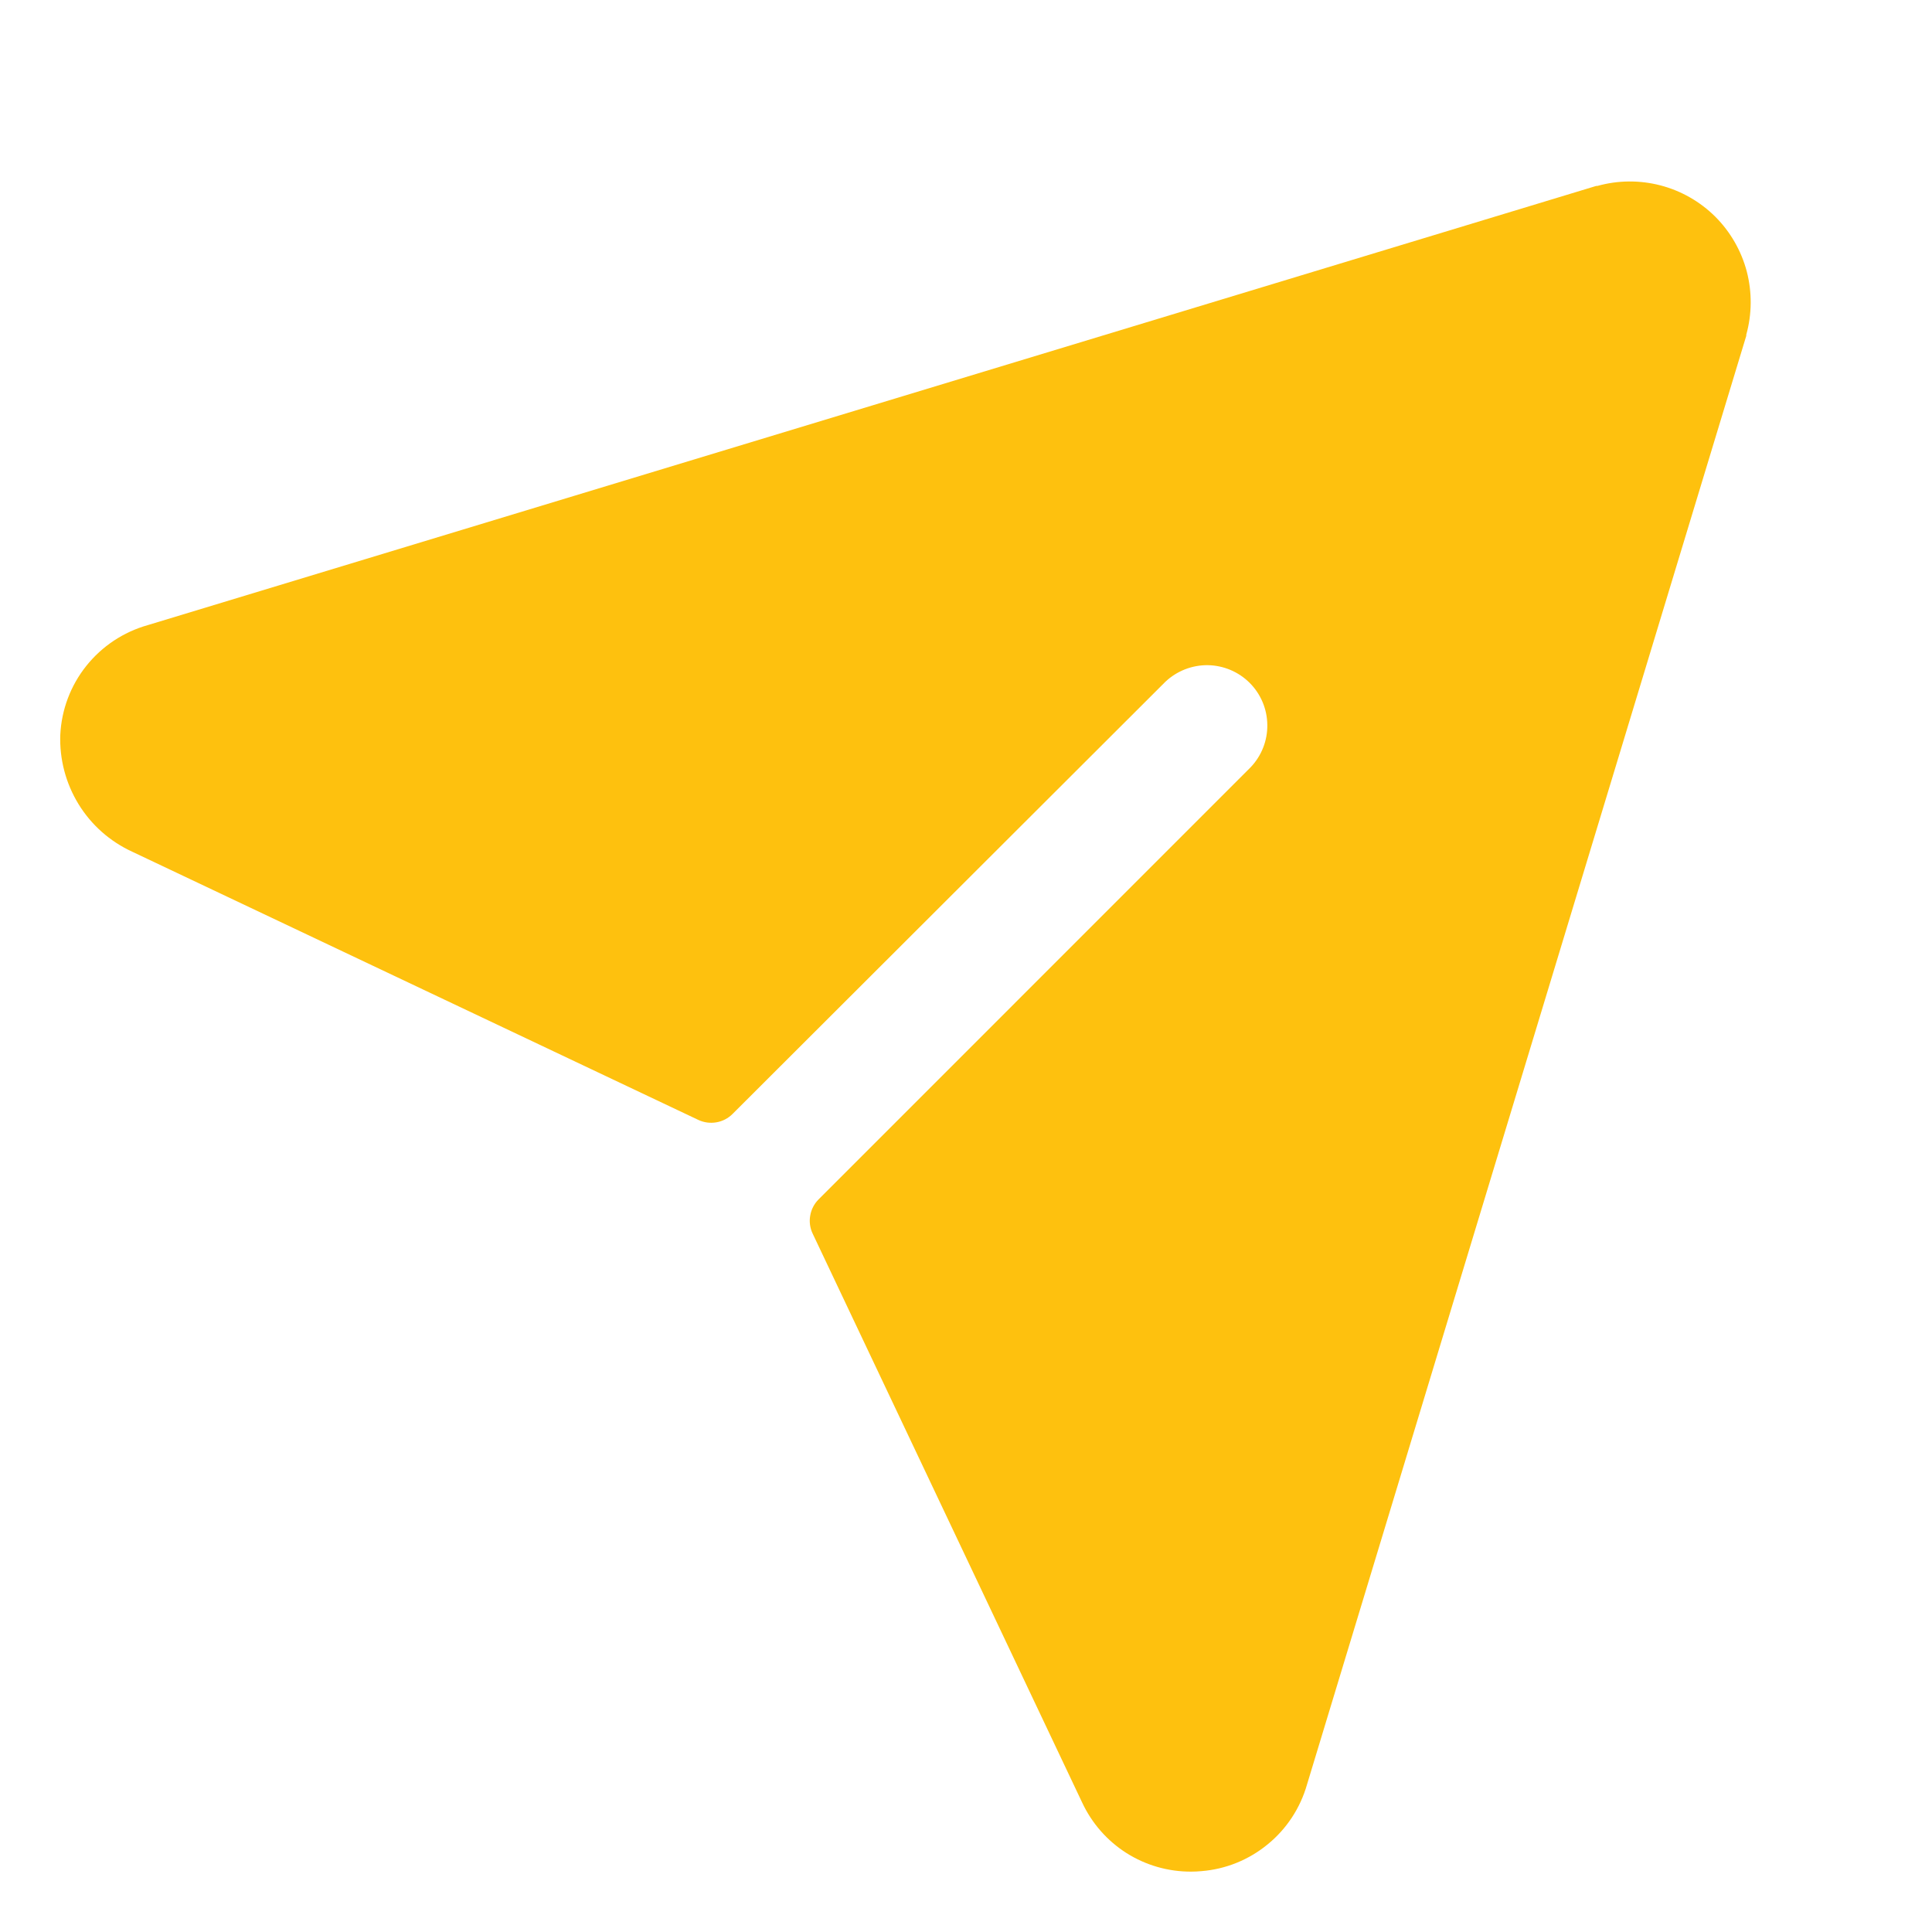 <svg width="24" height="24" viewBox="0 0 24 24" fill="none" xmlns="http://www.w3.org/2000/svg">
<path d="M21.693 4.157C21.693 4.157 21.693 4.166 21.693 4.171L16.237 22.165C16.154 22.458 15.984 22.718 15.749 22.91C15.515 23.103 15.227 23.22 14.924 23.244C14.881 23.248 14.838 23.25 14.795 23.25C14.511 23.251 14.233 23.171 13.993 23.019C13.754 22.867 13.563 22.649 13.443 22.392L10.095 15.324C10.062 15.255 10.051 15.176 10.065 15.1C10.078 15.024 10.114 14.954 10.169 14.899L15.537 9.53C15.672 9.388 15.746 9.199 15.743 9.004C15.741 8.808 15.662 8.621 15.524 8.483C15.386 8.345 15.199 8.266 15.003 8.263C14.808 8.261 14.619 8.335 14.477 8.469L9.1 13.838C9.046 13.892 8.976 13.929 8.899 13.942C8.823 13.955 8.745 13.945 8.675 13.912L1.644 10.581C1.367 10.454 1.135 10.249 0.976 9.99C0.817 9.731 0.738 9.431 0.749 9.128C0.764 8.816 0.877 8.516 1.072 8.272C1.267 8.028 1.533 7.851 1.834 7.766L19.828 2.31H19.842C20.099 2.238 20.369 2.236 20.627 2.303C20.884 2.37 21.119 2.504 21.308 2.692C21.496 2.88 21.631 3.115 21.699 3.372C21.766 3.63 21.764 3.901 21.693 4.157Z" fill="#FEC10E"/>
</svg>

